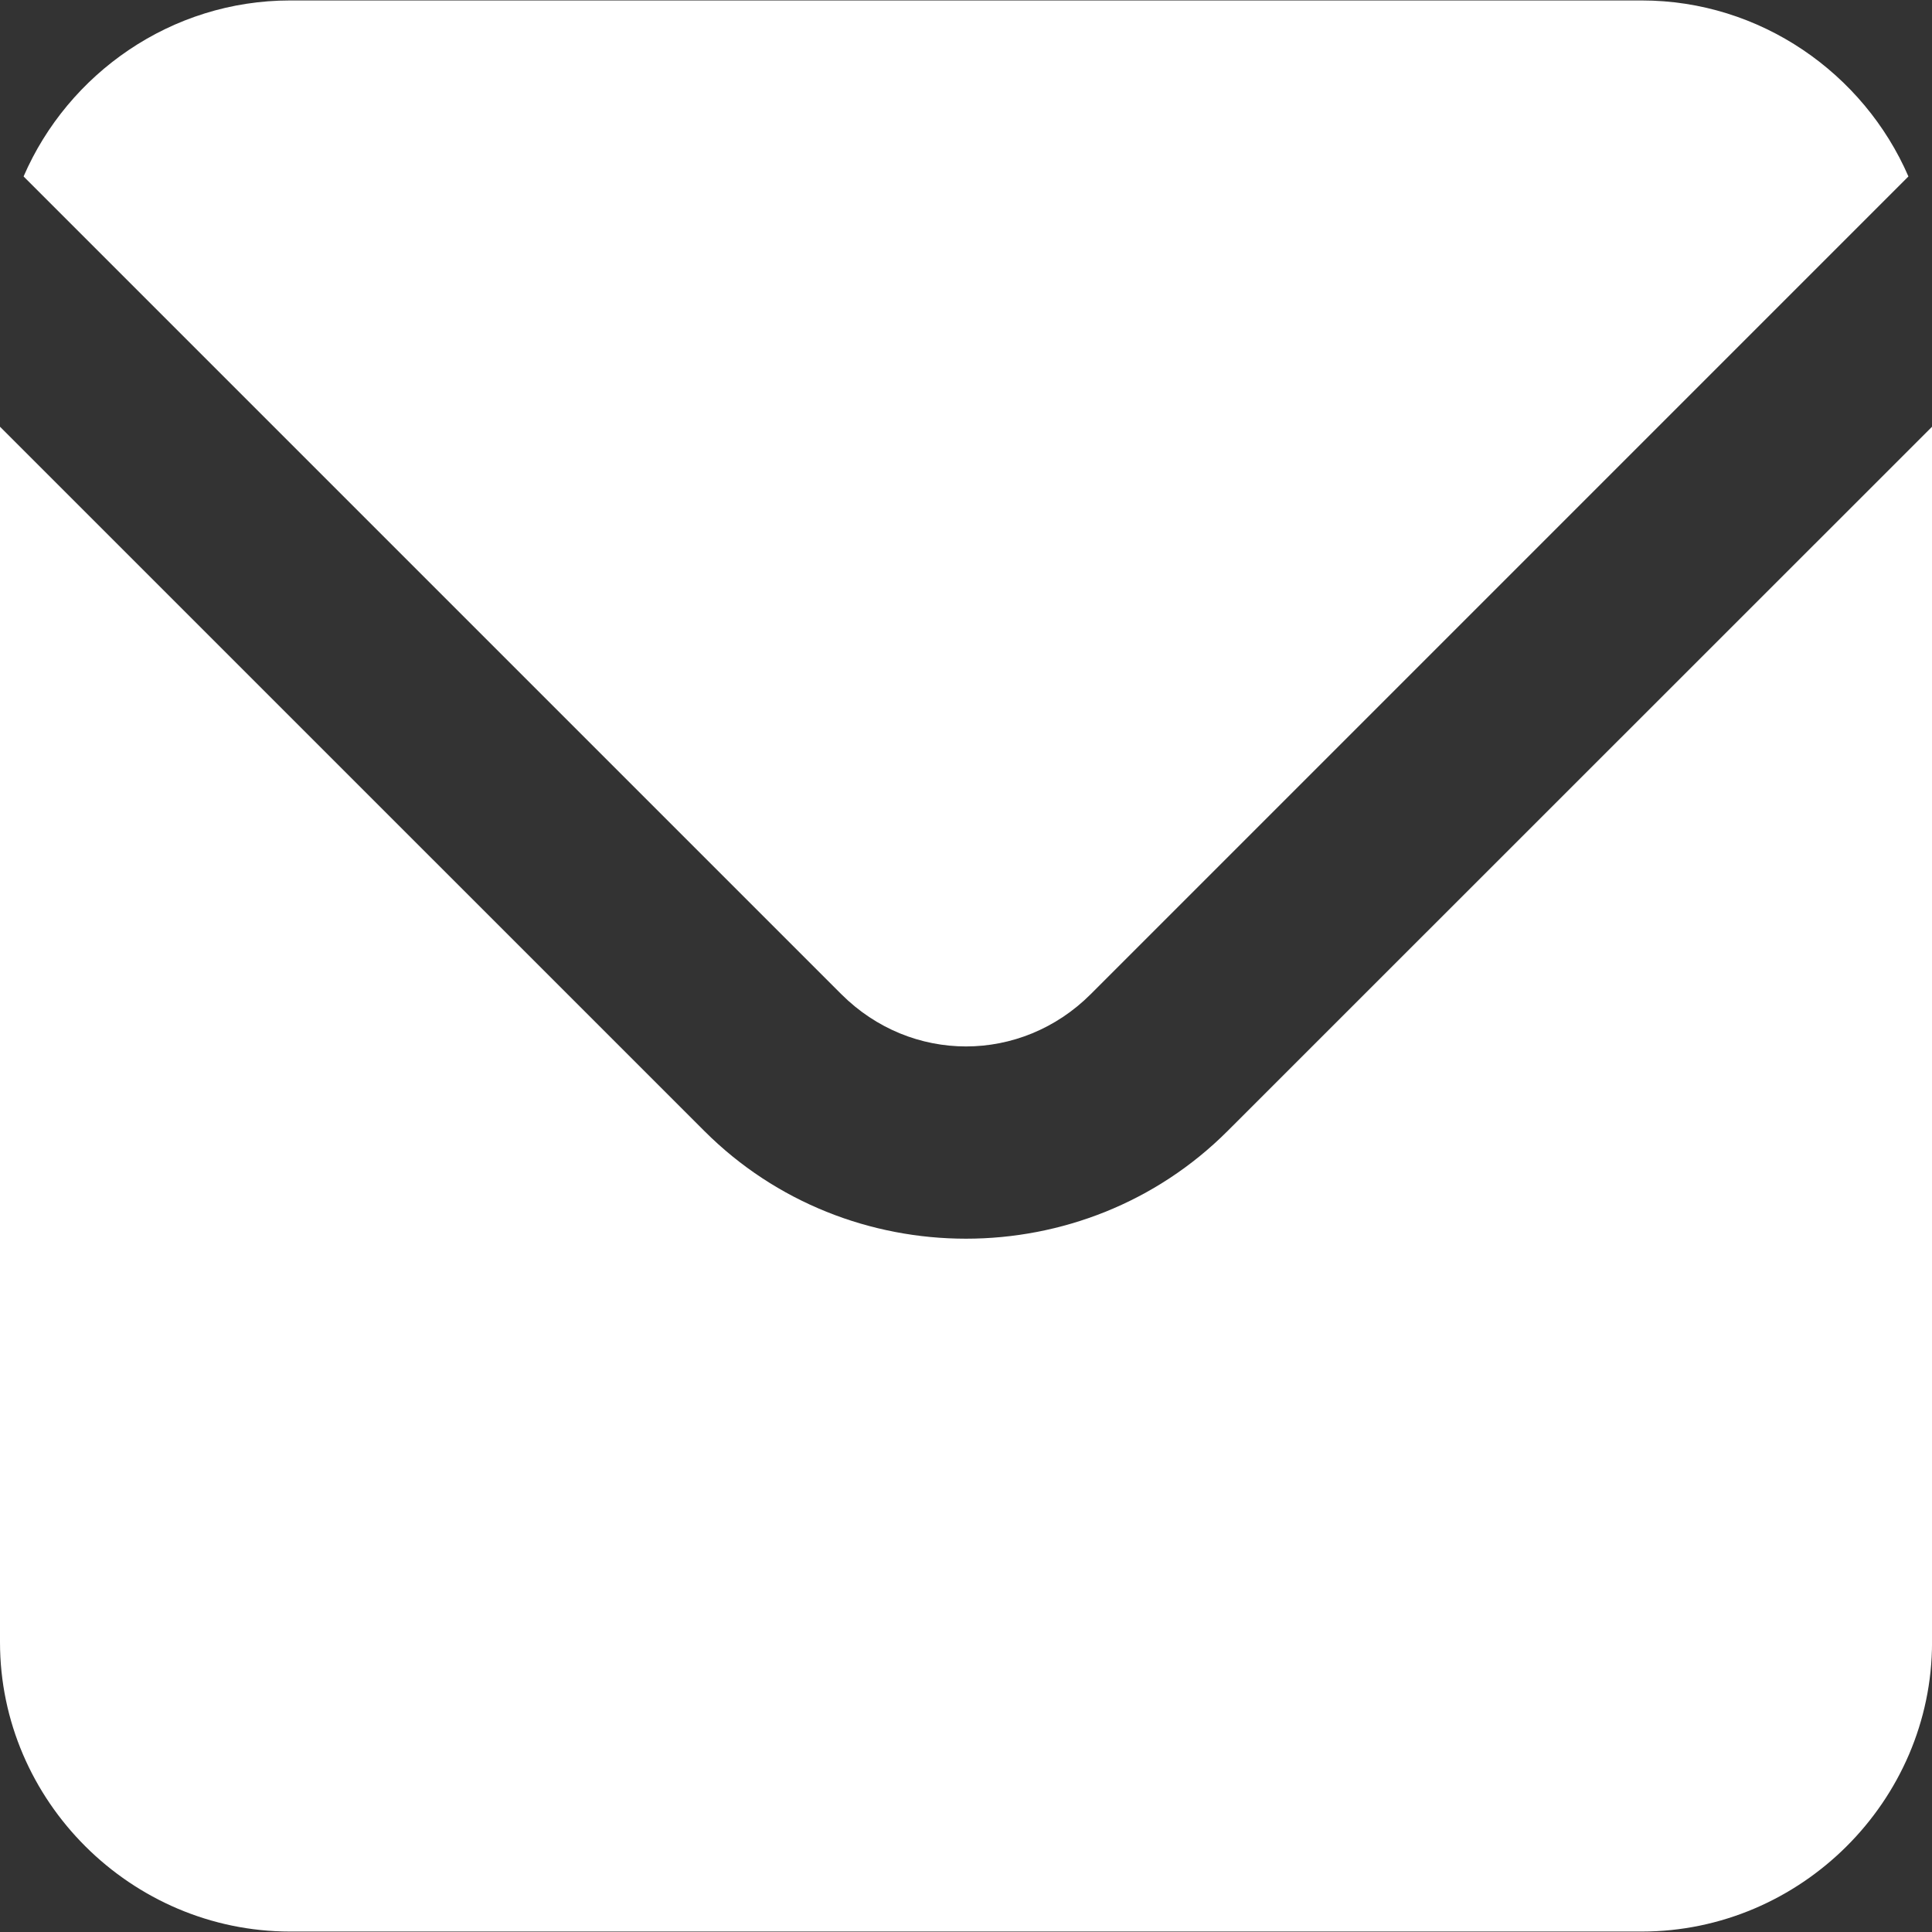 <?xml version="1.0" encoding="UTF-8"?><svg id="a" xmlns="http://www.w3.org/2000/svg" viewBox="0 0 512 512"><rect x="0" y="0" width="512" height="512" fill="#333333" stroke="none"/><path id="b" d="M76.88.12C45.42.12,18.08,19.44,6.25,46.76l216.69,216.69c18.49,18.49,47.64,18.49,66.13,0L505.75,46.76C493.91,19.44,466.53.12,435.07.12H76.88ZM0,113.09v322.11C0,477.3,34.78,511.88,76.88,511.88h358.2c42.1,0,76.93-34.58,76.93-76.68V113.09l-186.69,186.64c-38.05,38.05-100.61,38.05-138.66,0L0,113.09Z" style="fill:#fff; stroke-width:0px;"/></svg>